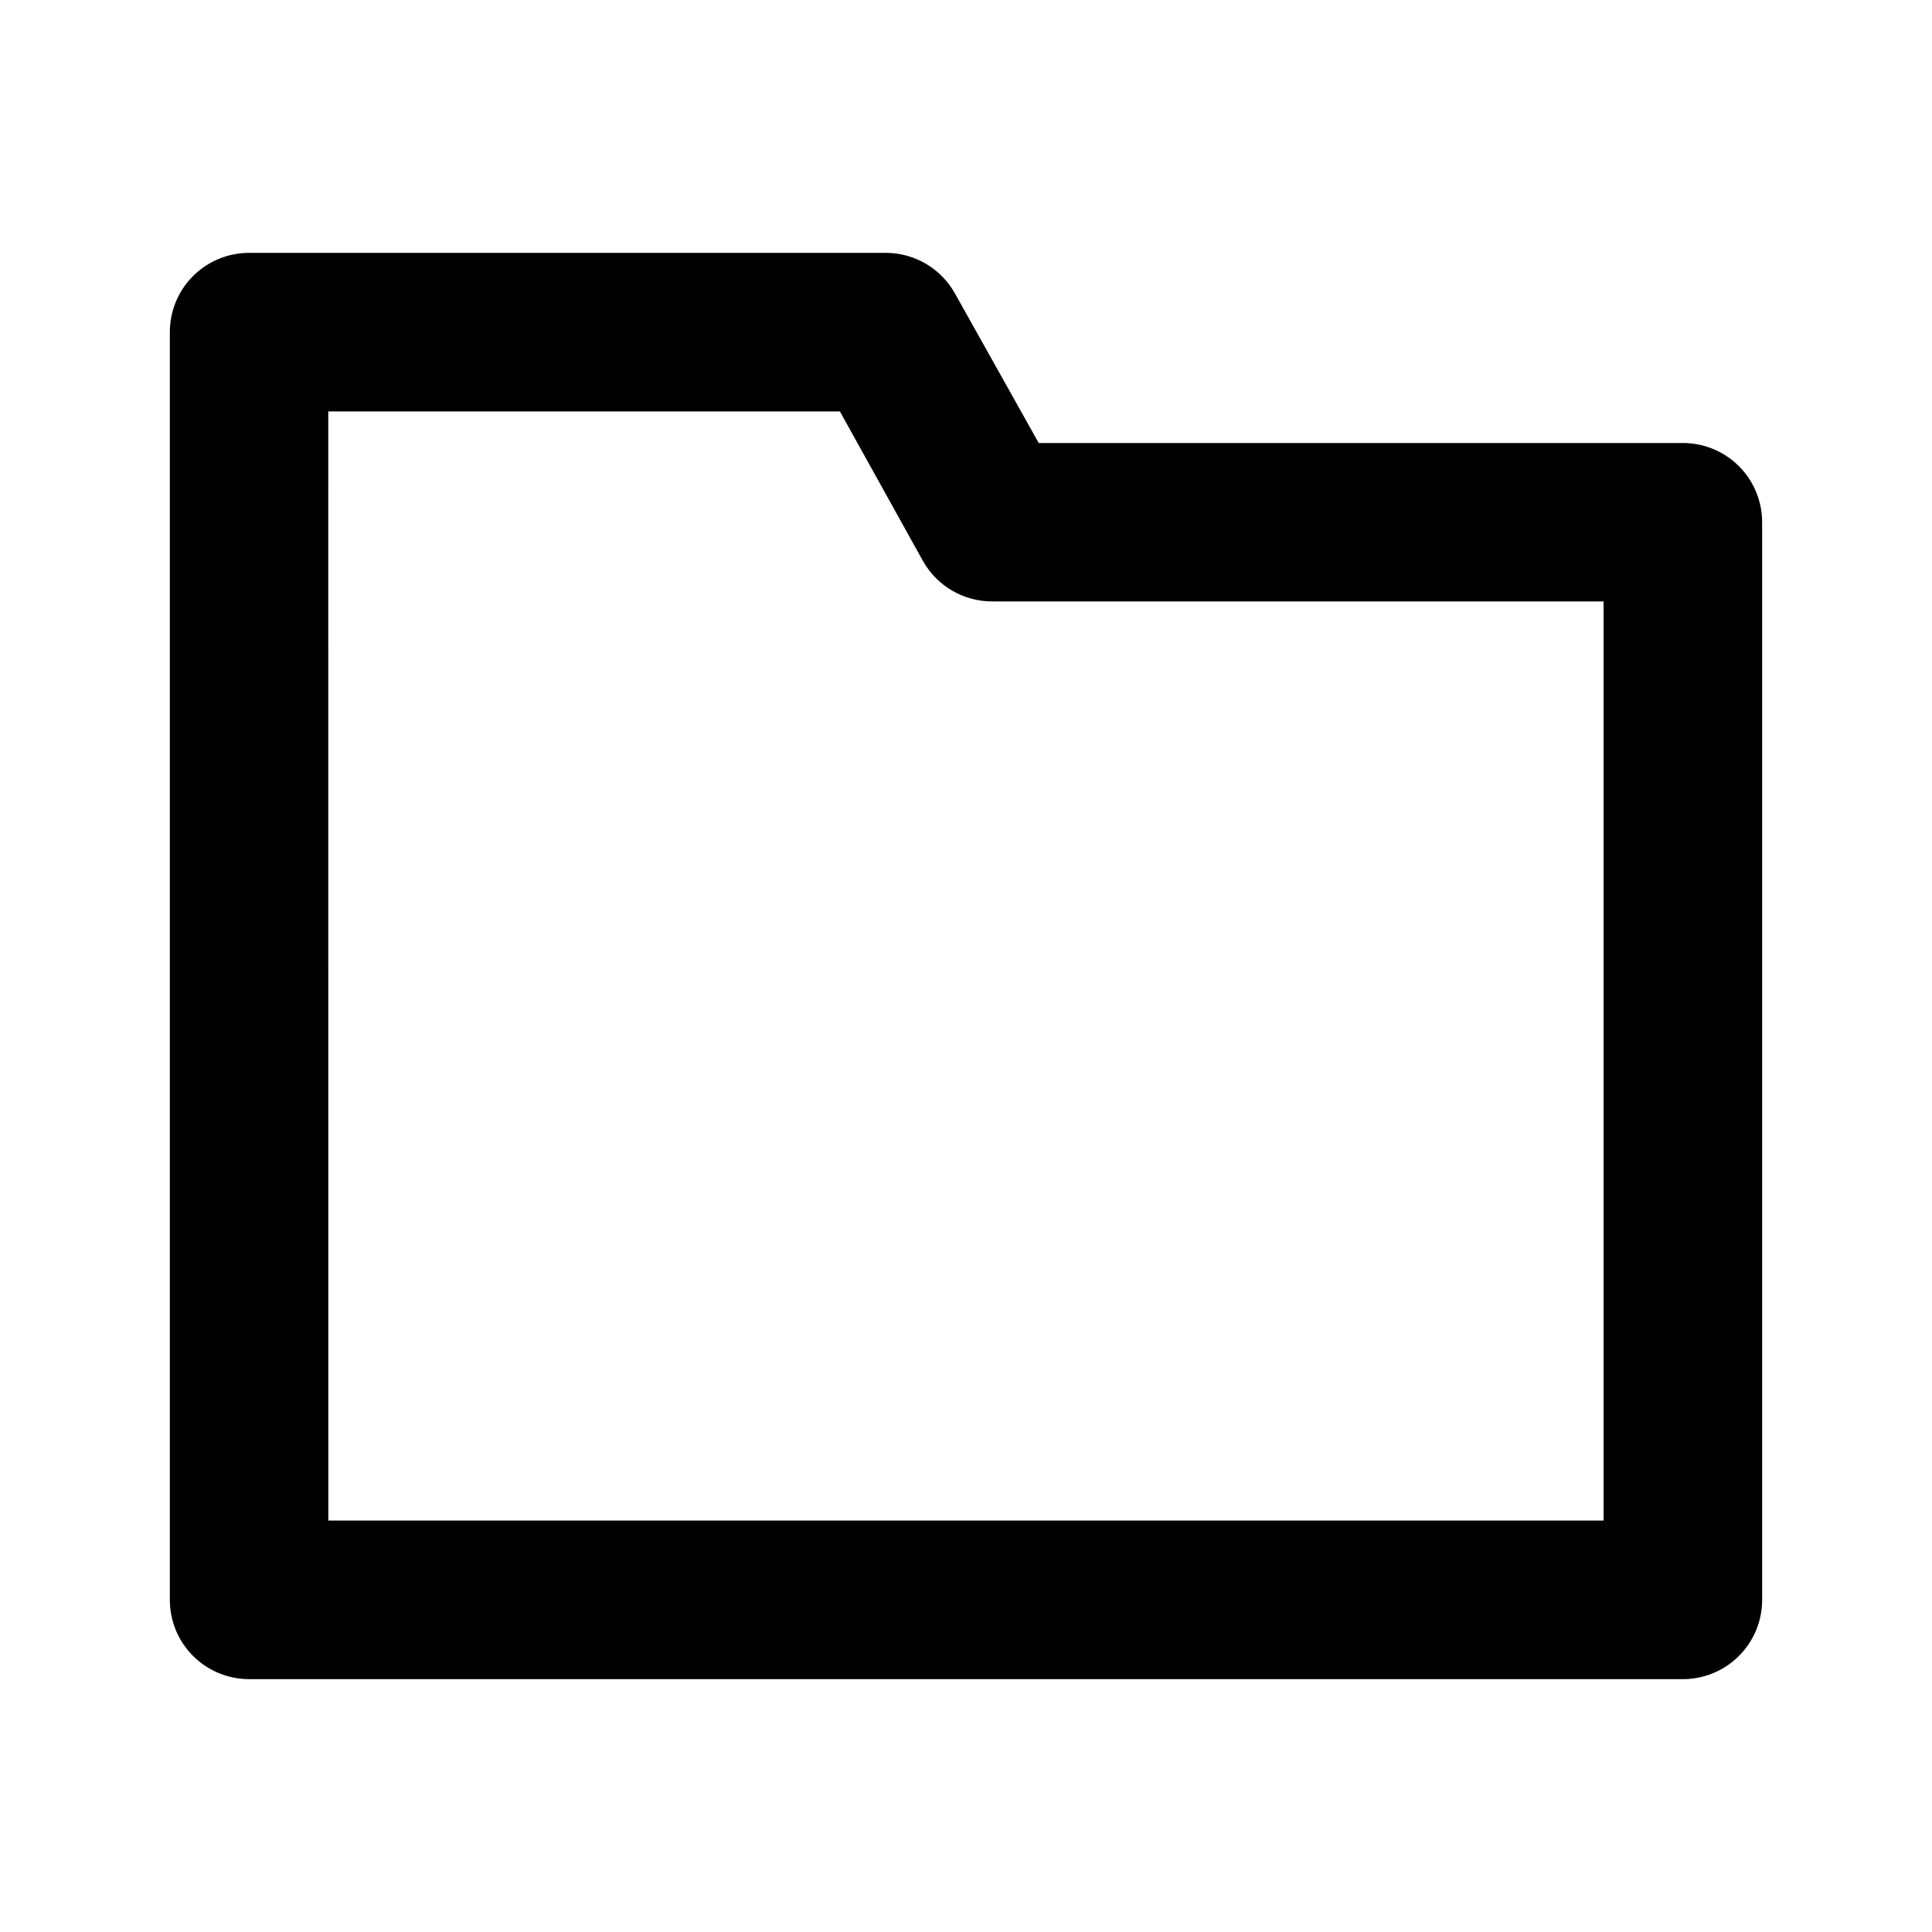 <?xml version="1.0" encoding="UTF-8"?>
<!-- The Best Svg Icon site in the world: iconSvg.co, Visit us! https://iconsvg.co -->
<svg fill="#000000" width="800px" height="800px" version="1.1" viewBox="144 144 512 512" xmlns="http://www.w3.org/2000/svg">
 <path d="m209.92 211.01c-5.566 0.023-10.898 2.254-14.82 6.207-3.922 3.953-6.109 9.301-6.09 14.867v335.83c-0.02 5.566 2.168 10.914 6.09 14.867 3.922 3.953 9.254 6.184 14.82 6.207h379.99c5.598 0.023 10.969-2.191 14.926-6.148 3.957-3.957 6.172-9.328 6.148-14.926v-285.44c0.023-5.598-2.191-10.969-6.148-14.926-3.957-3.957-9.328-6.172-14.926-6.148h-170.64l-22.141-39.523c-1.805-3.277-4.449-6.012-7.664-7.922s-6.883-2.926-10.621-2.945zm21.074 42.027h135.59l22.016 39.648 0.004-0.004c1.836 3.269 4.519 5.988 7.766 7.867 3.242 1.883 6.934 2.863 10.684 2.836h161.91v243.58h-337.96z"/>
</svg>